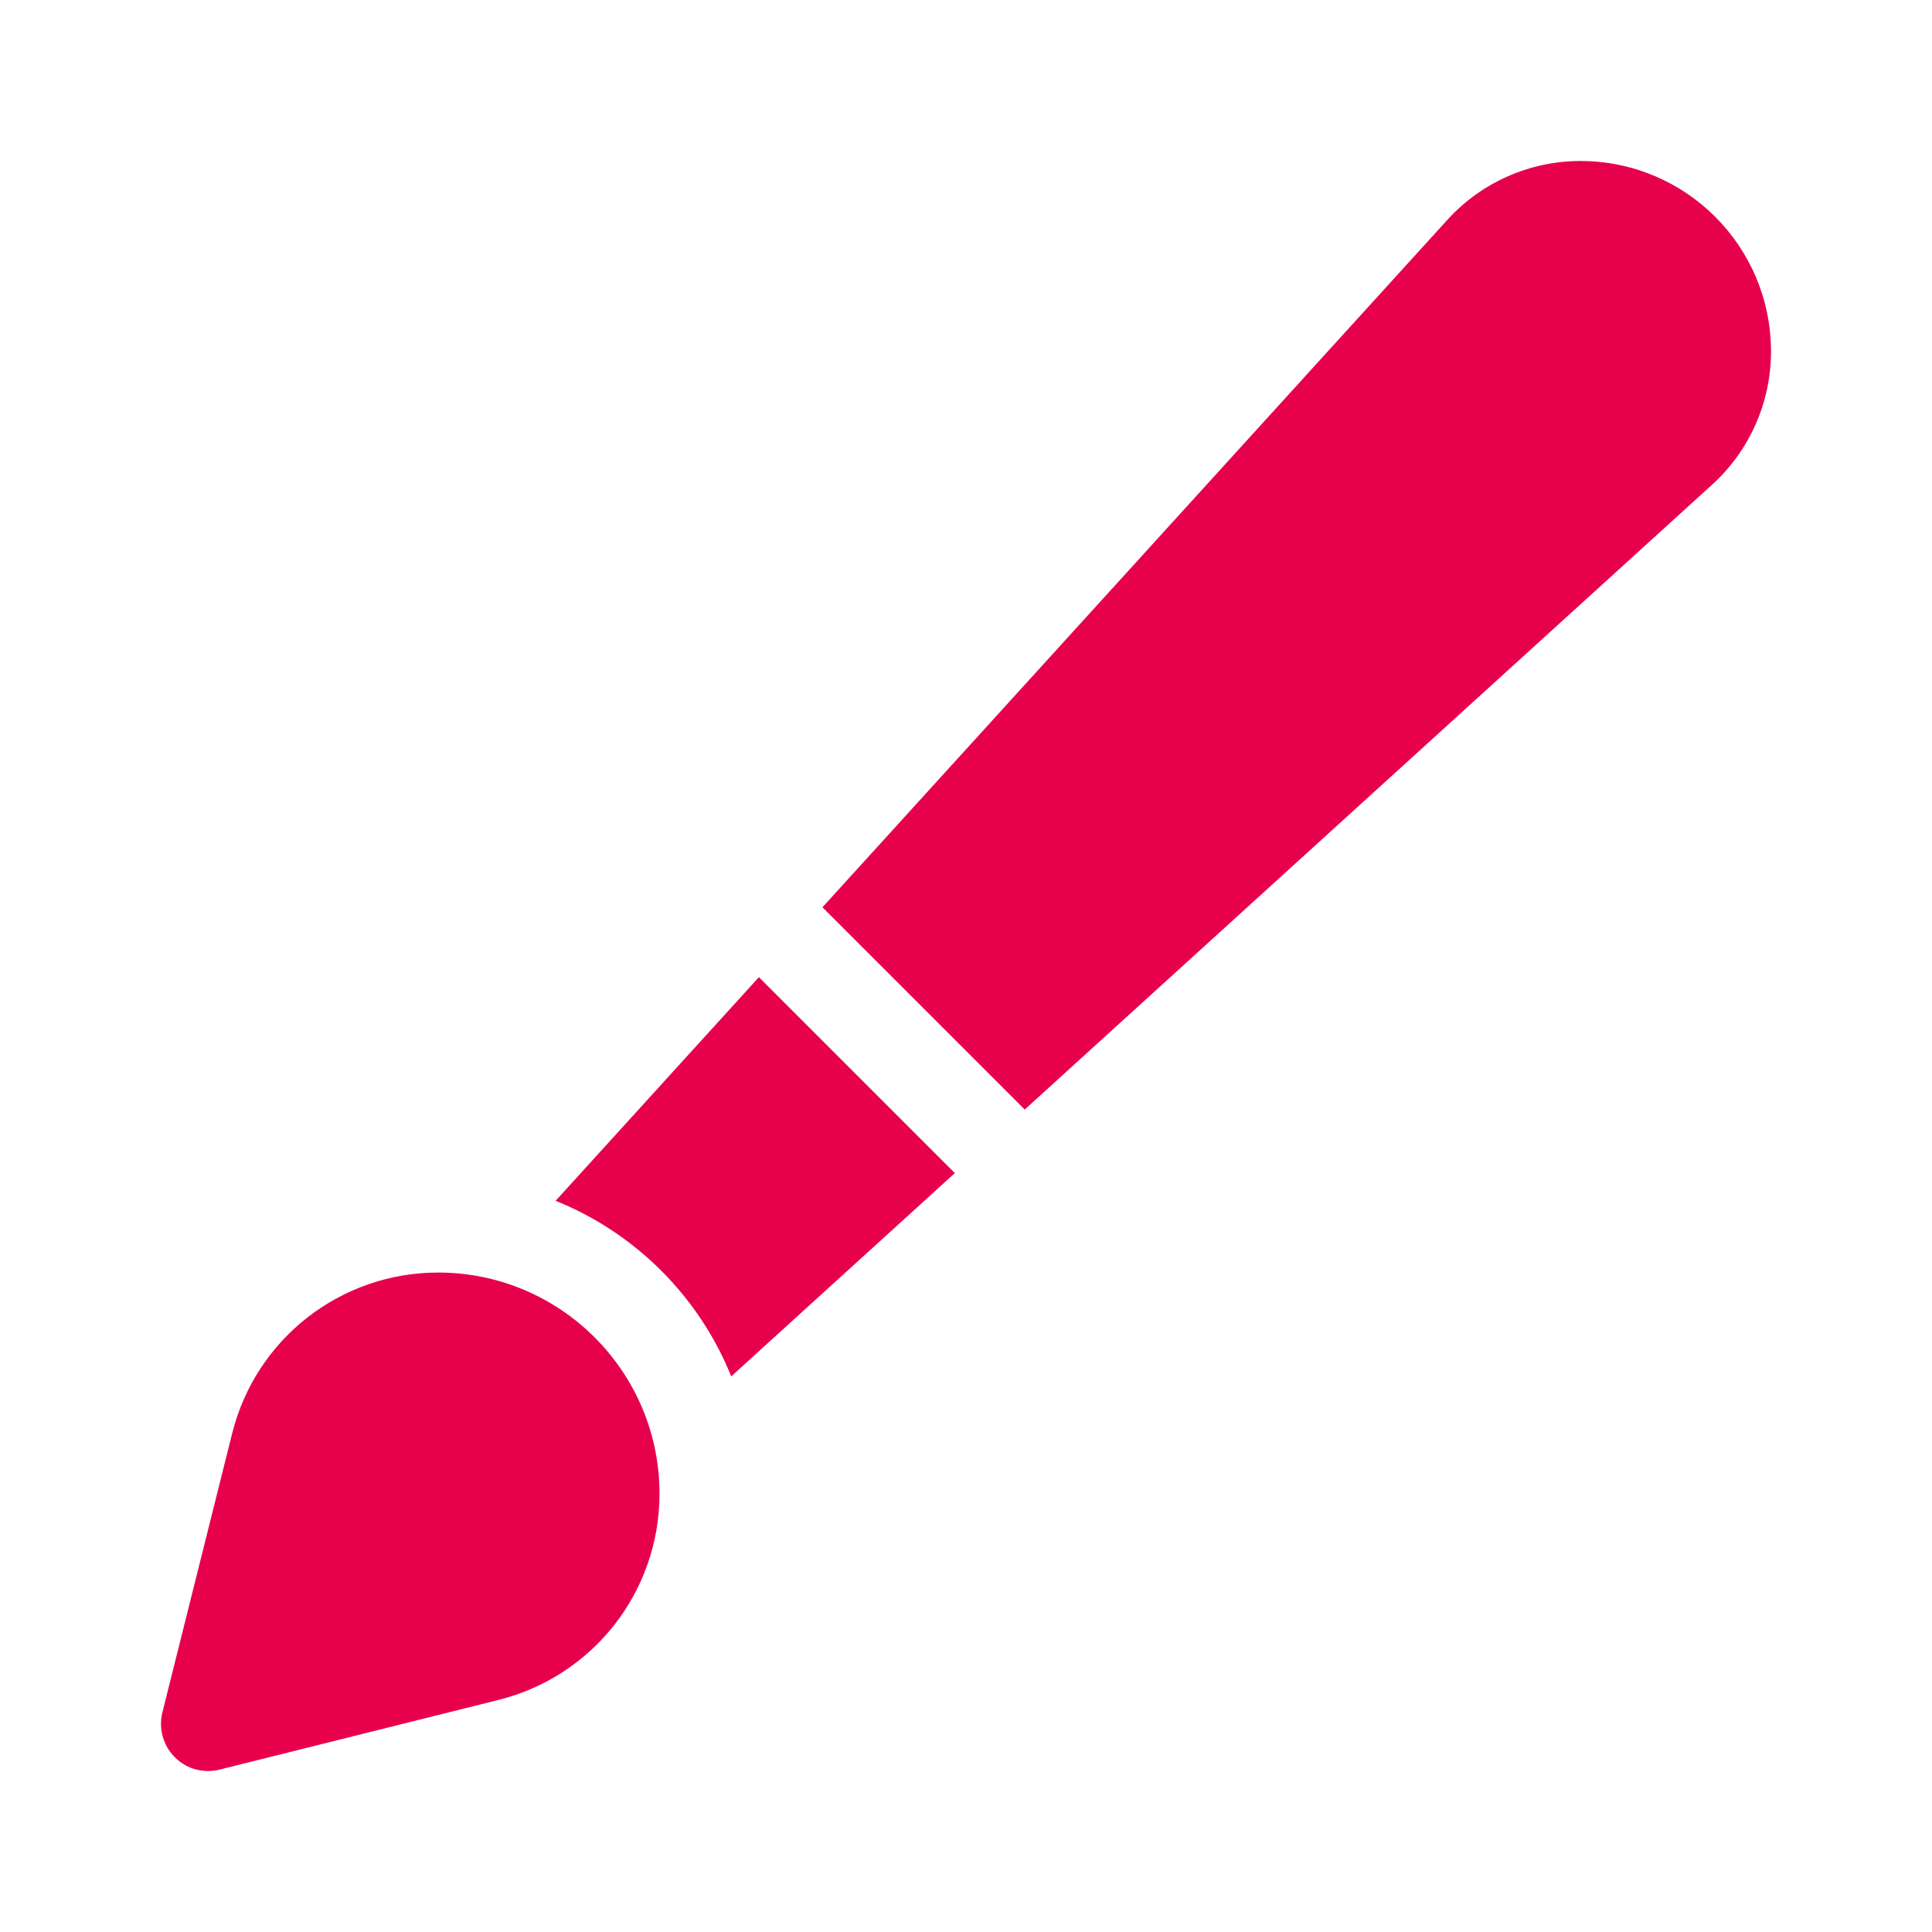<?xml version="1.0" encoding="UTF-8"?>
<svg width="36px" height="36px" viewBox="0 0 36 36" version="1.1" xmlns="http://www.w3.org/2000/svg" xmlns:xlink="http://www.w3.org/1999/xlink">
    <!-- Generator: Sketch 63.1 (92452) - https://sketch.com -->
    <title>Icons / Pink / UI/UX Design</title>
    <desc>Created with Sketch.</desc>
    <g id="Icons-/-Pink-/-UI/UX-Design" stroke="none" stroke-width="1" fill="none" fill-rule="evenodd">
        <g id="brush" transform="translate(3, 3)" fill="#E7004C" fill-rule="nonzero">
            <path d="M5.166,20.712 C3.346,20.712 1.767,21.944 1.326,23.71 L0.026,28.908 C-0.049,29.208 0.039,29.525 0.257,29.743 C0.625,30.111 1.082,29.977 1.092,29.974 C1.092,29.974 4.079,29.228 6.291,28.675 C8.056,28.233 9.289,26.654 9.289,24.833 C9.289,22.561 7.44,20.712 5.166,20.712 L5.166,20.712 Z" id="Path"></path>
            <path d="M7.353,19.375 C8.839,19.973 10.027,21.161 10.625,22.647 L14.792,18.859 L11.141,15.208 C9.631,16.869 8.299,18.335 7.353,19.375 Z" id="Path"></path>
            <path d="M26.448,0 C25.506,0 24.603,0.399 23.97,1.096 C22.047,3.212 16.708,9.085 12.325,13.906 L16.094,17.675 L28.904,6.03 C29.601,5.397 30,4.494 30,3.552 C30,1.587 28.41,0 26.448,0 Z" id="Path"></path>
        </g>
    </g>
</svg>